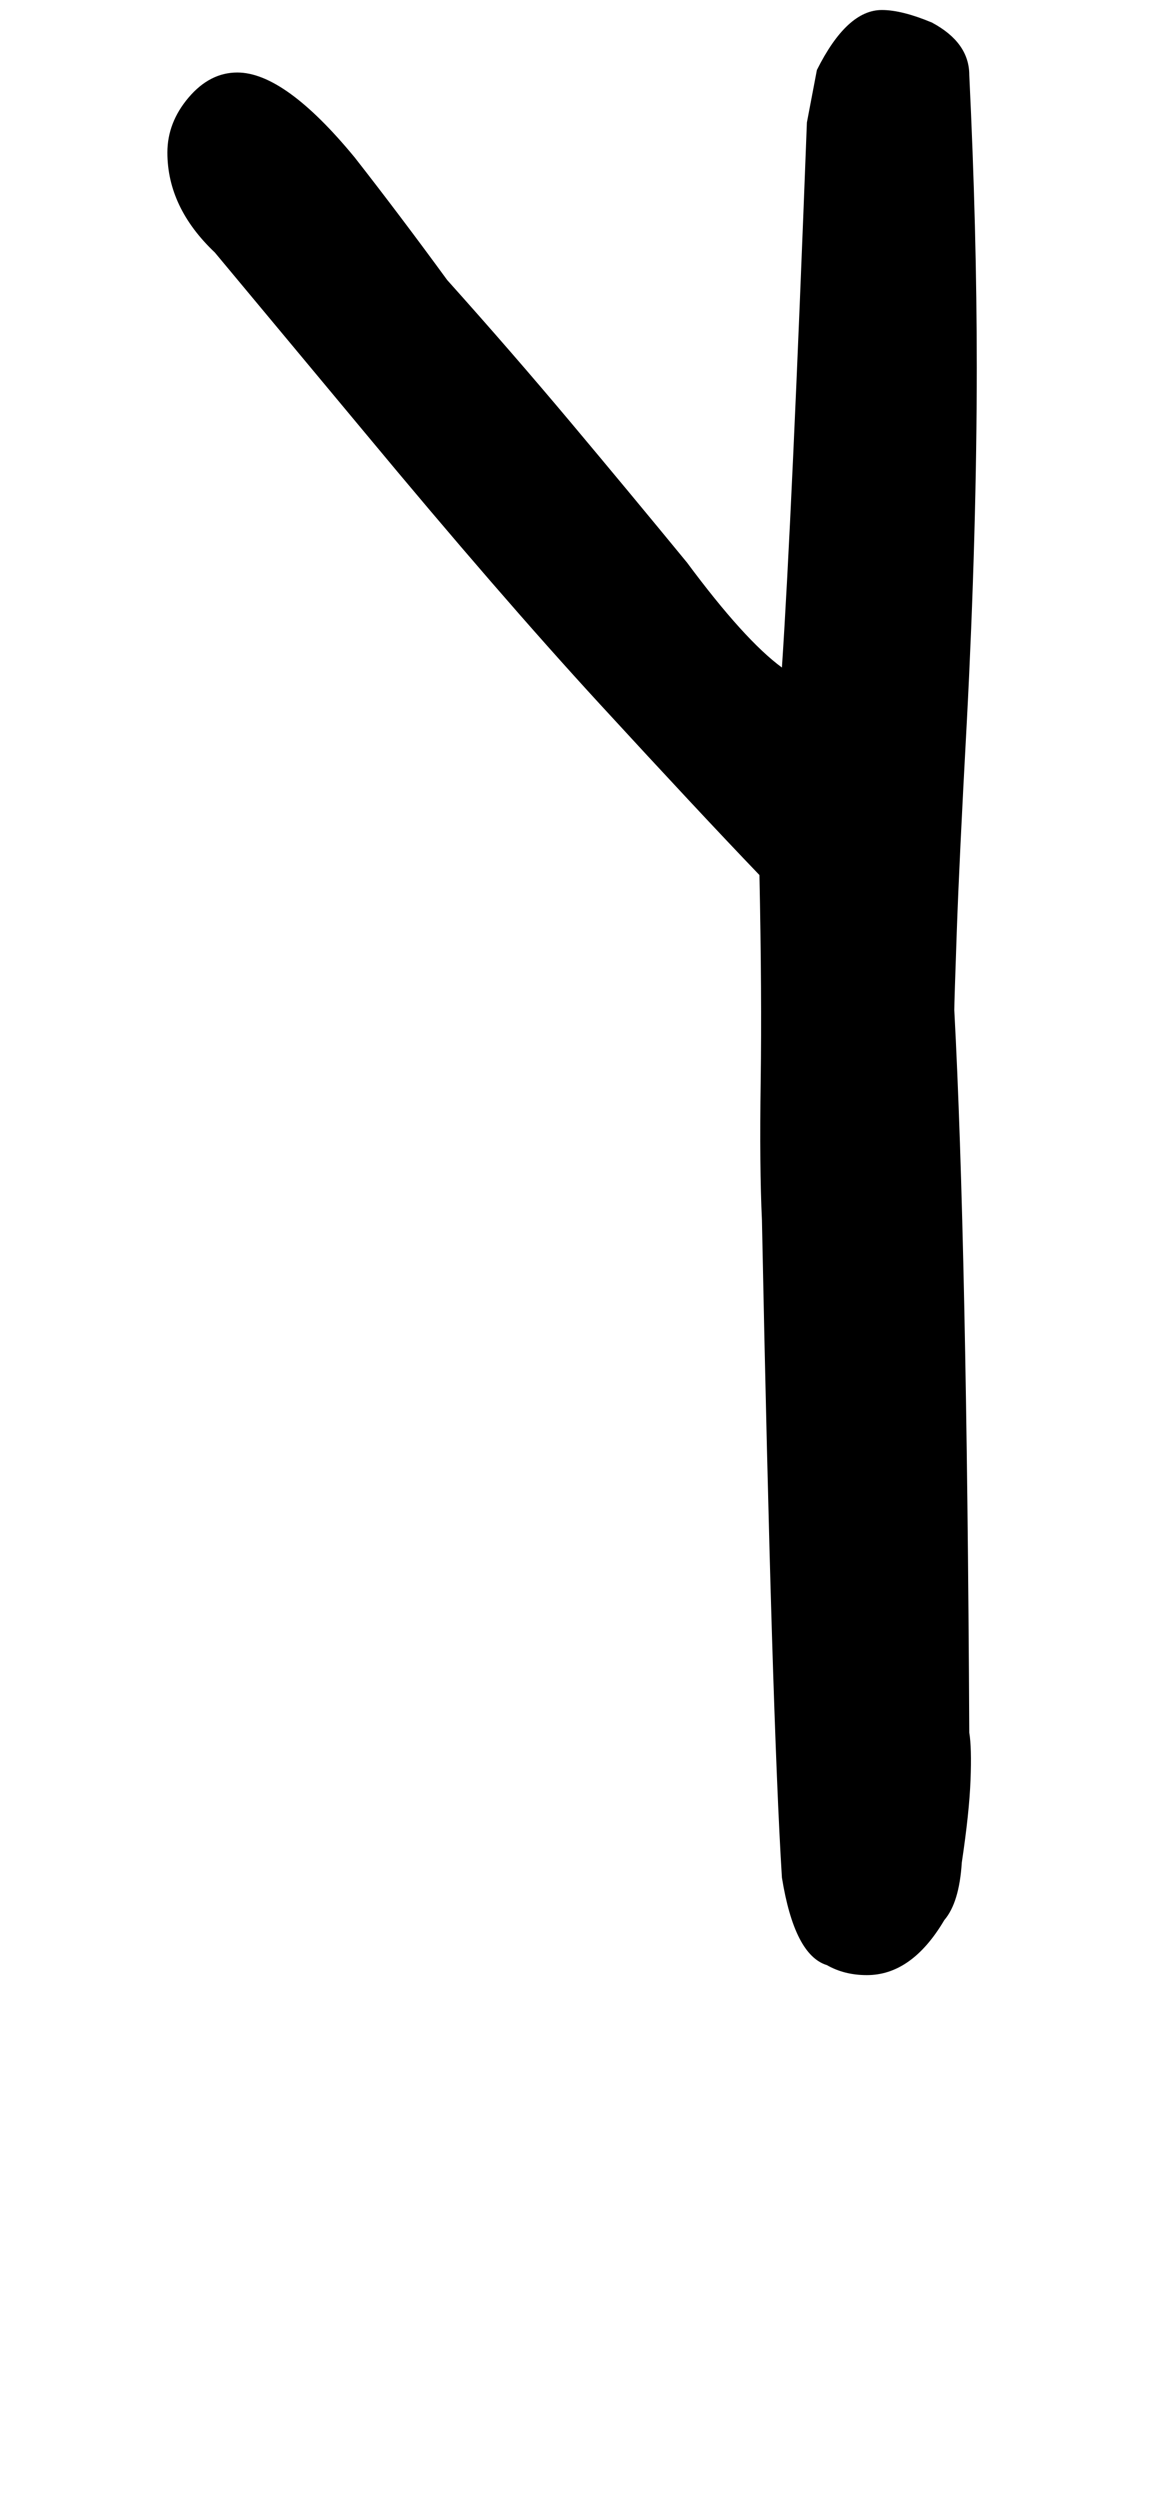 <!-- Generated by IcoMoon.io -->
<svg version="1.1" xmlns="http://www.w3.org/2000/svg" width="15" height="32" viewBox="0 0 15 32">
<title>tilde</title>
<path d="M5.728 3.584q0.832 0.928 1.584 1.824t1.488 1.792q0.736 0.992 1.216 1.344 0.064-0.96 0.144-2.704t0.176-4.272l0.128-0.672q0.384-0.768 0.832-0.768 0.256 0 0.64 0.16 0.48 0.256 0.48 0.672 0.096 1.984 0.096 3.744 0 1.024-0.032 2.176t-0.096 2.368q-0.096 1.76-0.128 2.672t-0.032 1.008q0.16 2.976 0.192 9.248 0.032 0.192 0.016 0.608t-0.112 1.056q-0.032 0.512-0.224 0.736-0.416 0.704-0.992 0.704-0.288 0-0.512-0.128-0.416-0.128-0.576-1.12-0.064-1.024-0.128-3.12t-0.128-5.296q-0.032-0.672-0.016-1.776t-0.016-2.64q-0.768-0.8-2.048-2.192t-3.008-3.472l-1.92-2.304q-0.608-0.576-0.608-1.28 0-0.384 0.272-0.704t0.624-0.32q0.608 0 1.504 1.088 0.576 0.736 1.184 1.568z"></path>
</svg>
